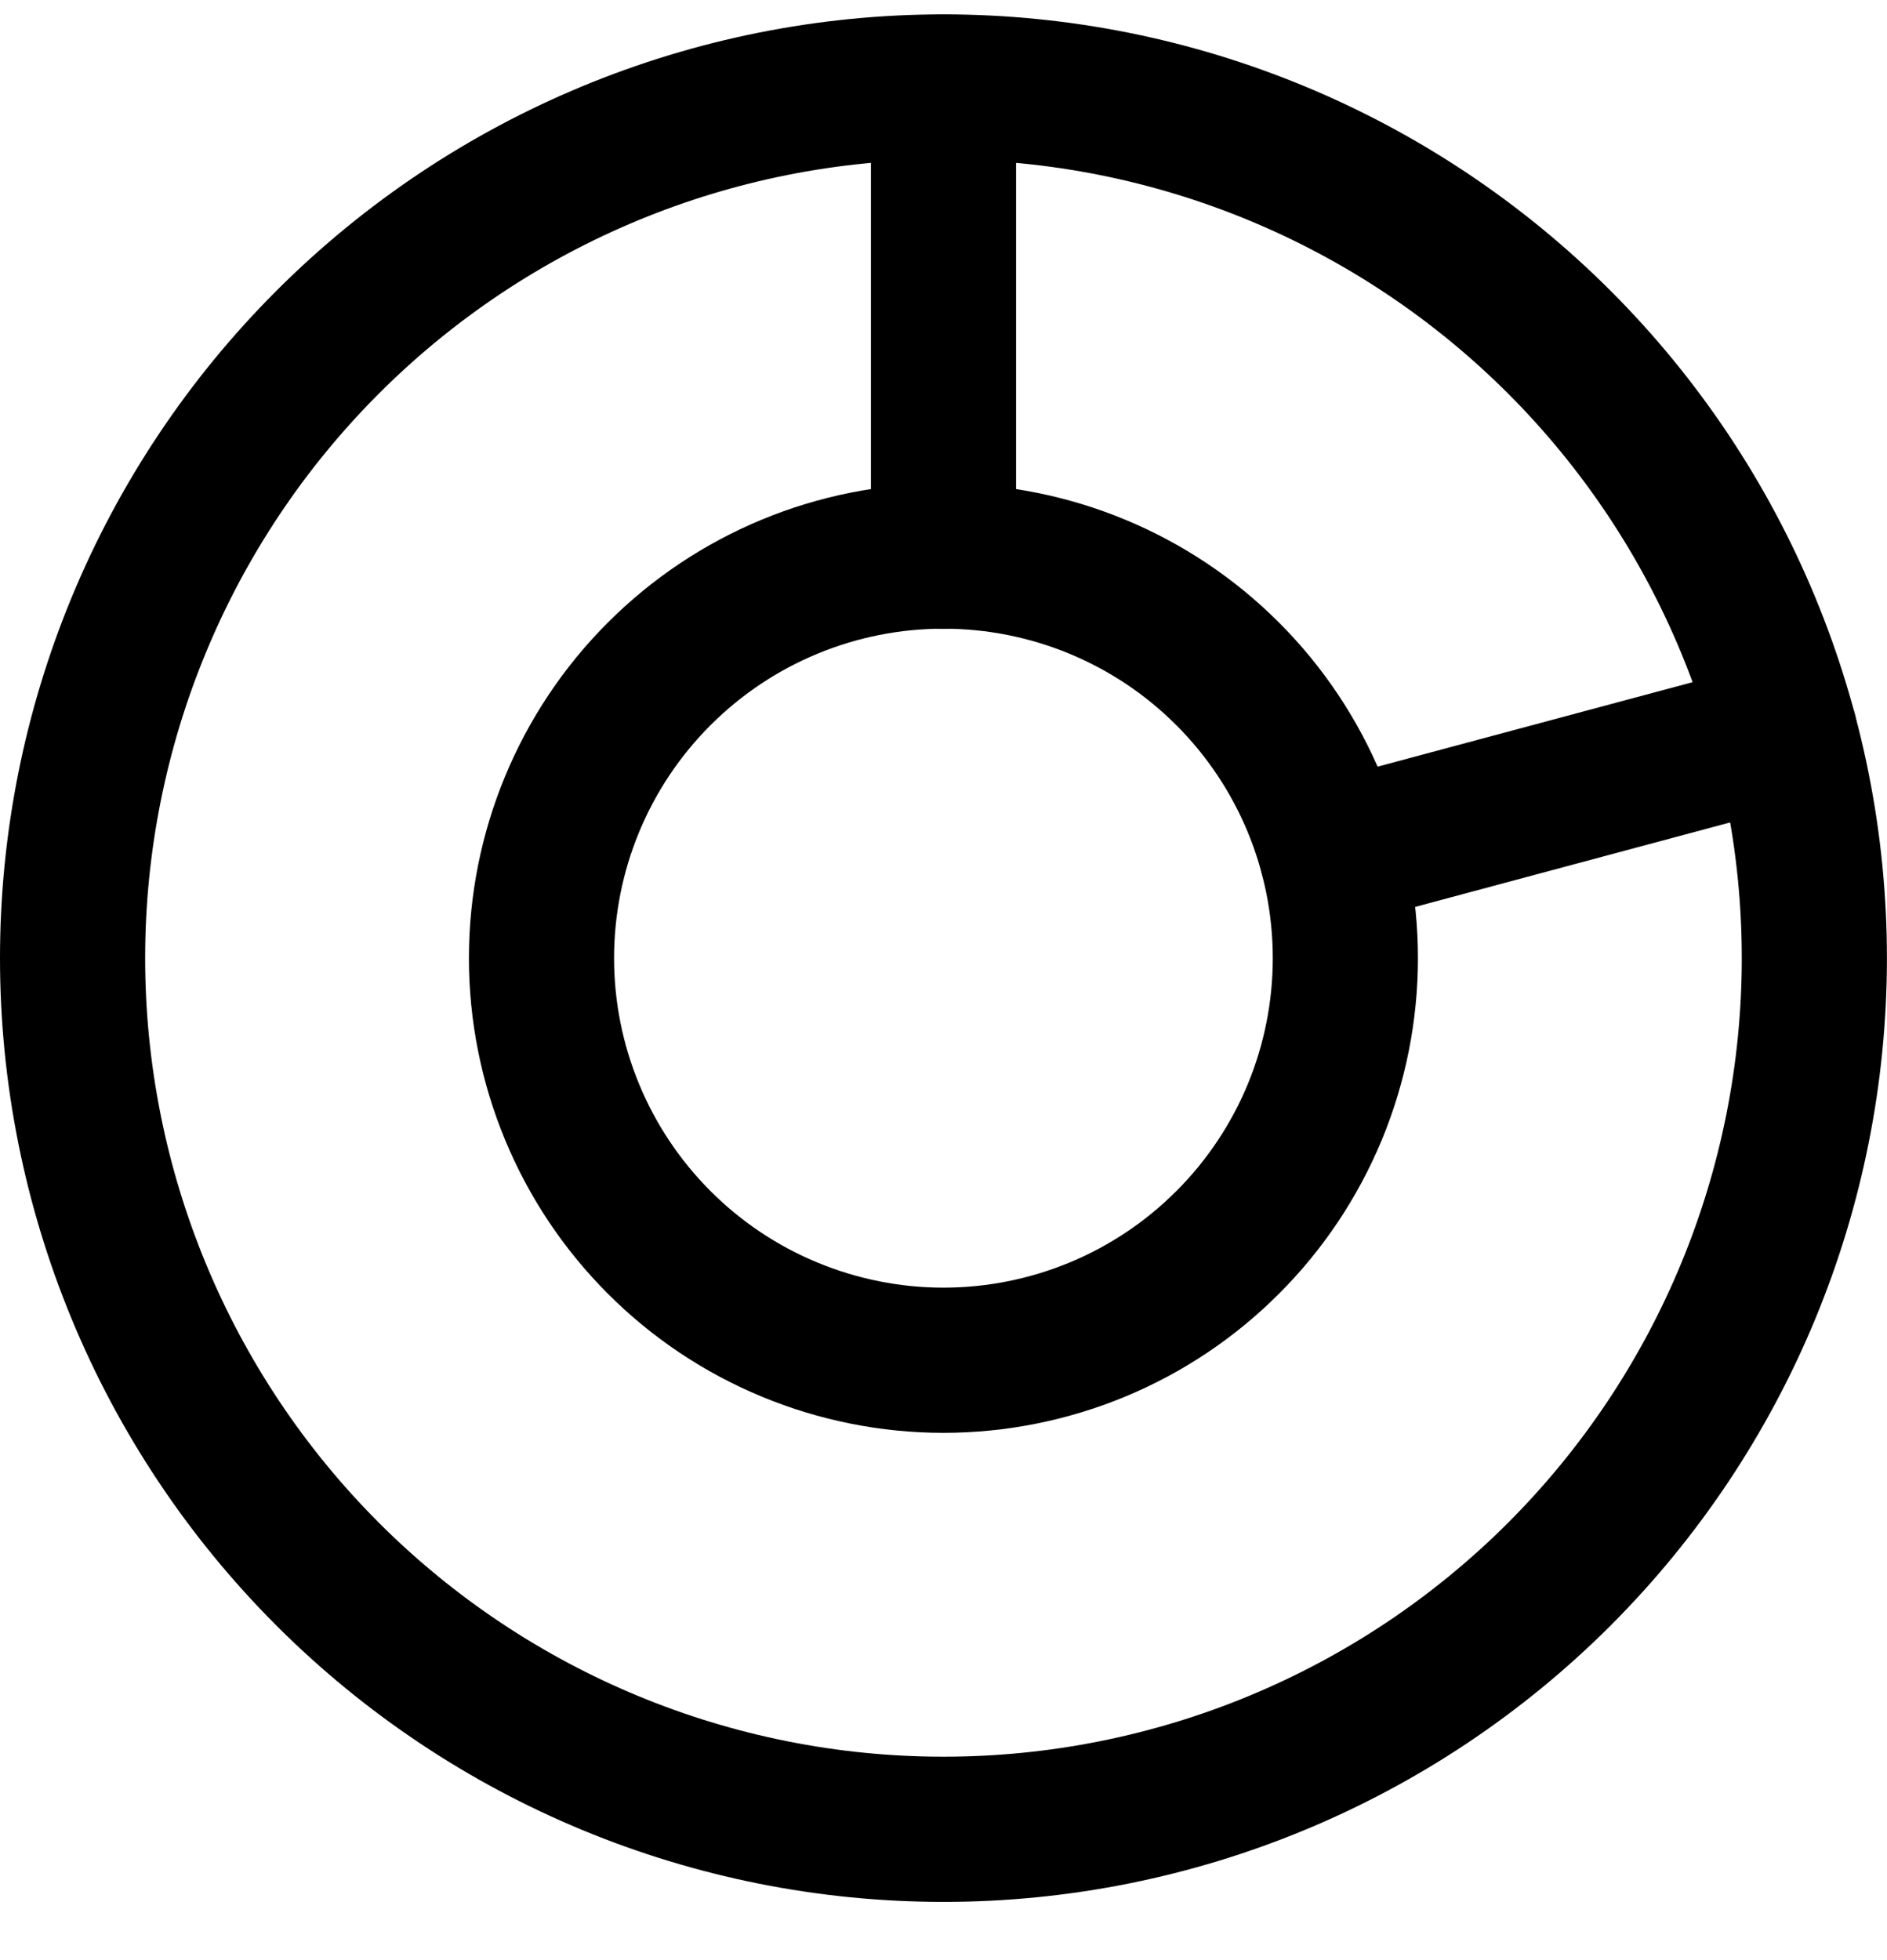 <?xml version="1.0" encoding="UTF-8"?>
<svg xmlns="http://www.w3.org/2000/svg" width="26" height="27" viewBox="0 0 26 27" fill="none">
  <path d="M1 13.198C1 16.381 2.264 19.433 4.515 21.684C6.765 23.934 9.817 25.198 13 25.198C16.182 25.198 19.234 23.934 21.485 21.684C23.735 19.433 24.999 16.381 24.999 13.198C24.999 10.016 23.735 6.963 21.485 4.713C19.234 2.463 16.182 1.198 13 1.198C9.817 1.198 6.765 2.463 4.515 4.713C2.264 6.963 1 10.016 1 13.198Z" stroke="black" stroke-width="2" stroke-linecap="round" stroke-linejoin="round"></path>
  <path d="M7.461 13.198C7.461 13.925 7.604 14.646 7.883 15.318C8.161 15.99 8.569 16.6 9.083 17.114C9.597 17.629 10.208 18.037 10.88 18.315C11.552 18.593 12.272 18.737 12.999 18.737C13.726 18.737 14.447 18.593 15.119 18.315C15.79 18.037 16.401 17.629 16.915 17.114C17.43 16.6 17.837 15.99 18.116 15.318C18.394 14.646 18.537 13.925 18.537 13.198C18.537 11.729 17.954 10.32 16.915 9.282C15.877 8.243 14.468 7.66 12.999 7.66C11.53 7.66 10.122 8.243 9.083 9.282C8.044 10.32 7.461 11.729 7.461 13.198Z" stroke="black" stroke-width="2" stroke-linecap="round" stroke-linejoin="round"></path>
  <path d="M13 1.198V7.66" stroke="black" stroke-width="2" stroke-linecap="round" stroke-linejoin="round"></path>
  <path d="M24.59 10.092L18.35 11.765" stroke="black" stroke-width="2" stroke-linecap="round" stroke-linejoin="round"></path>
</svg>
